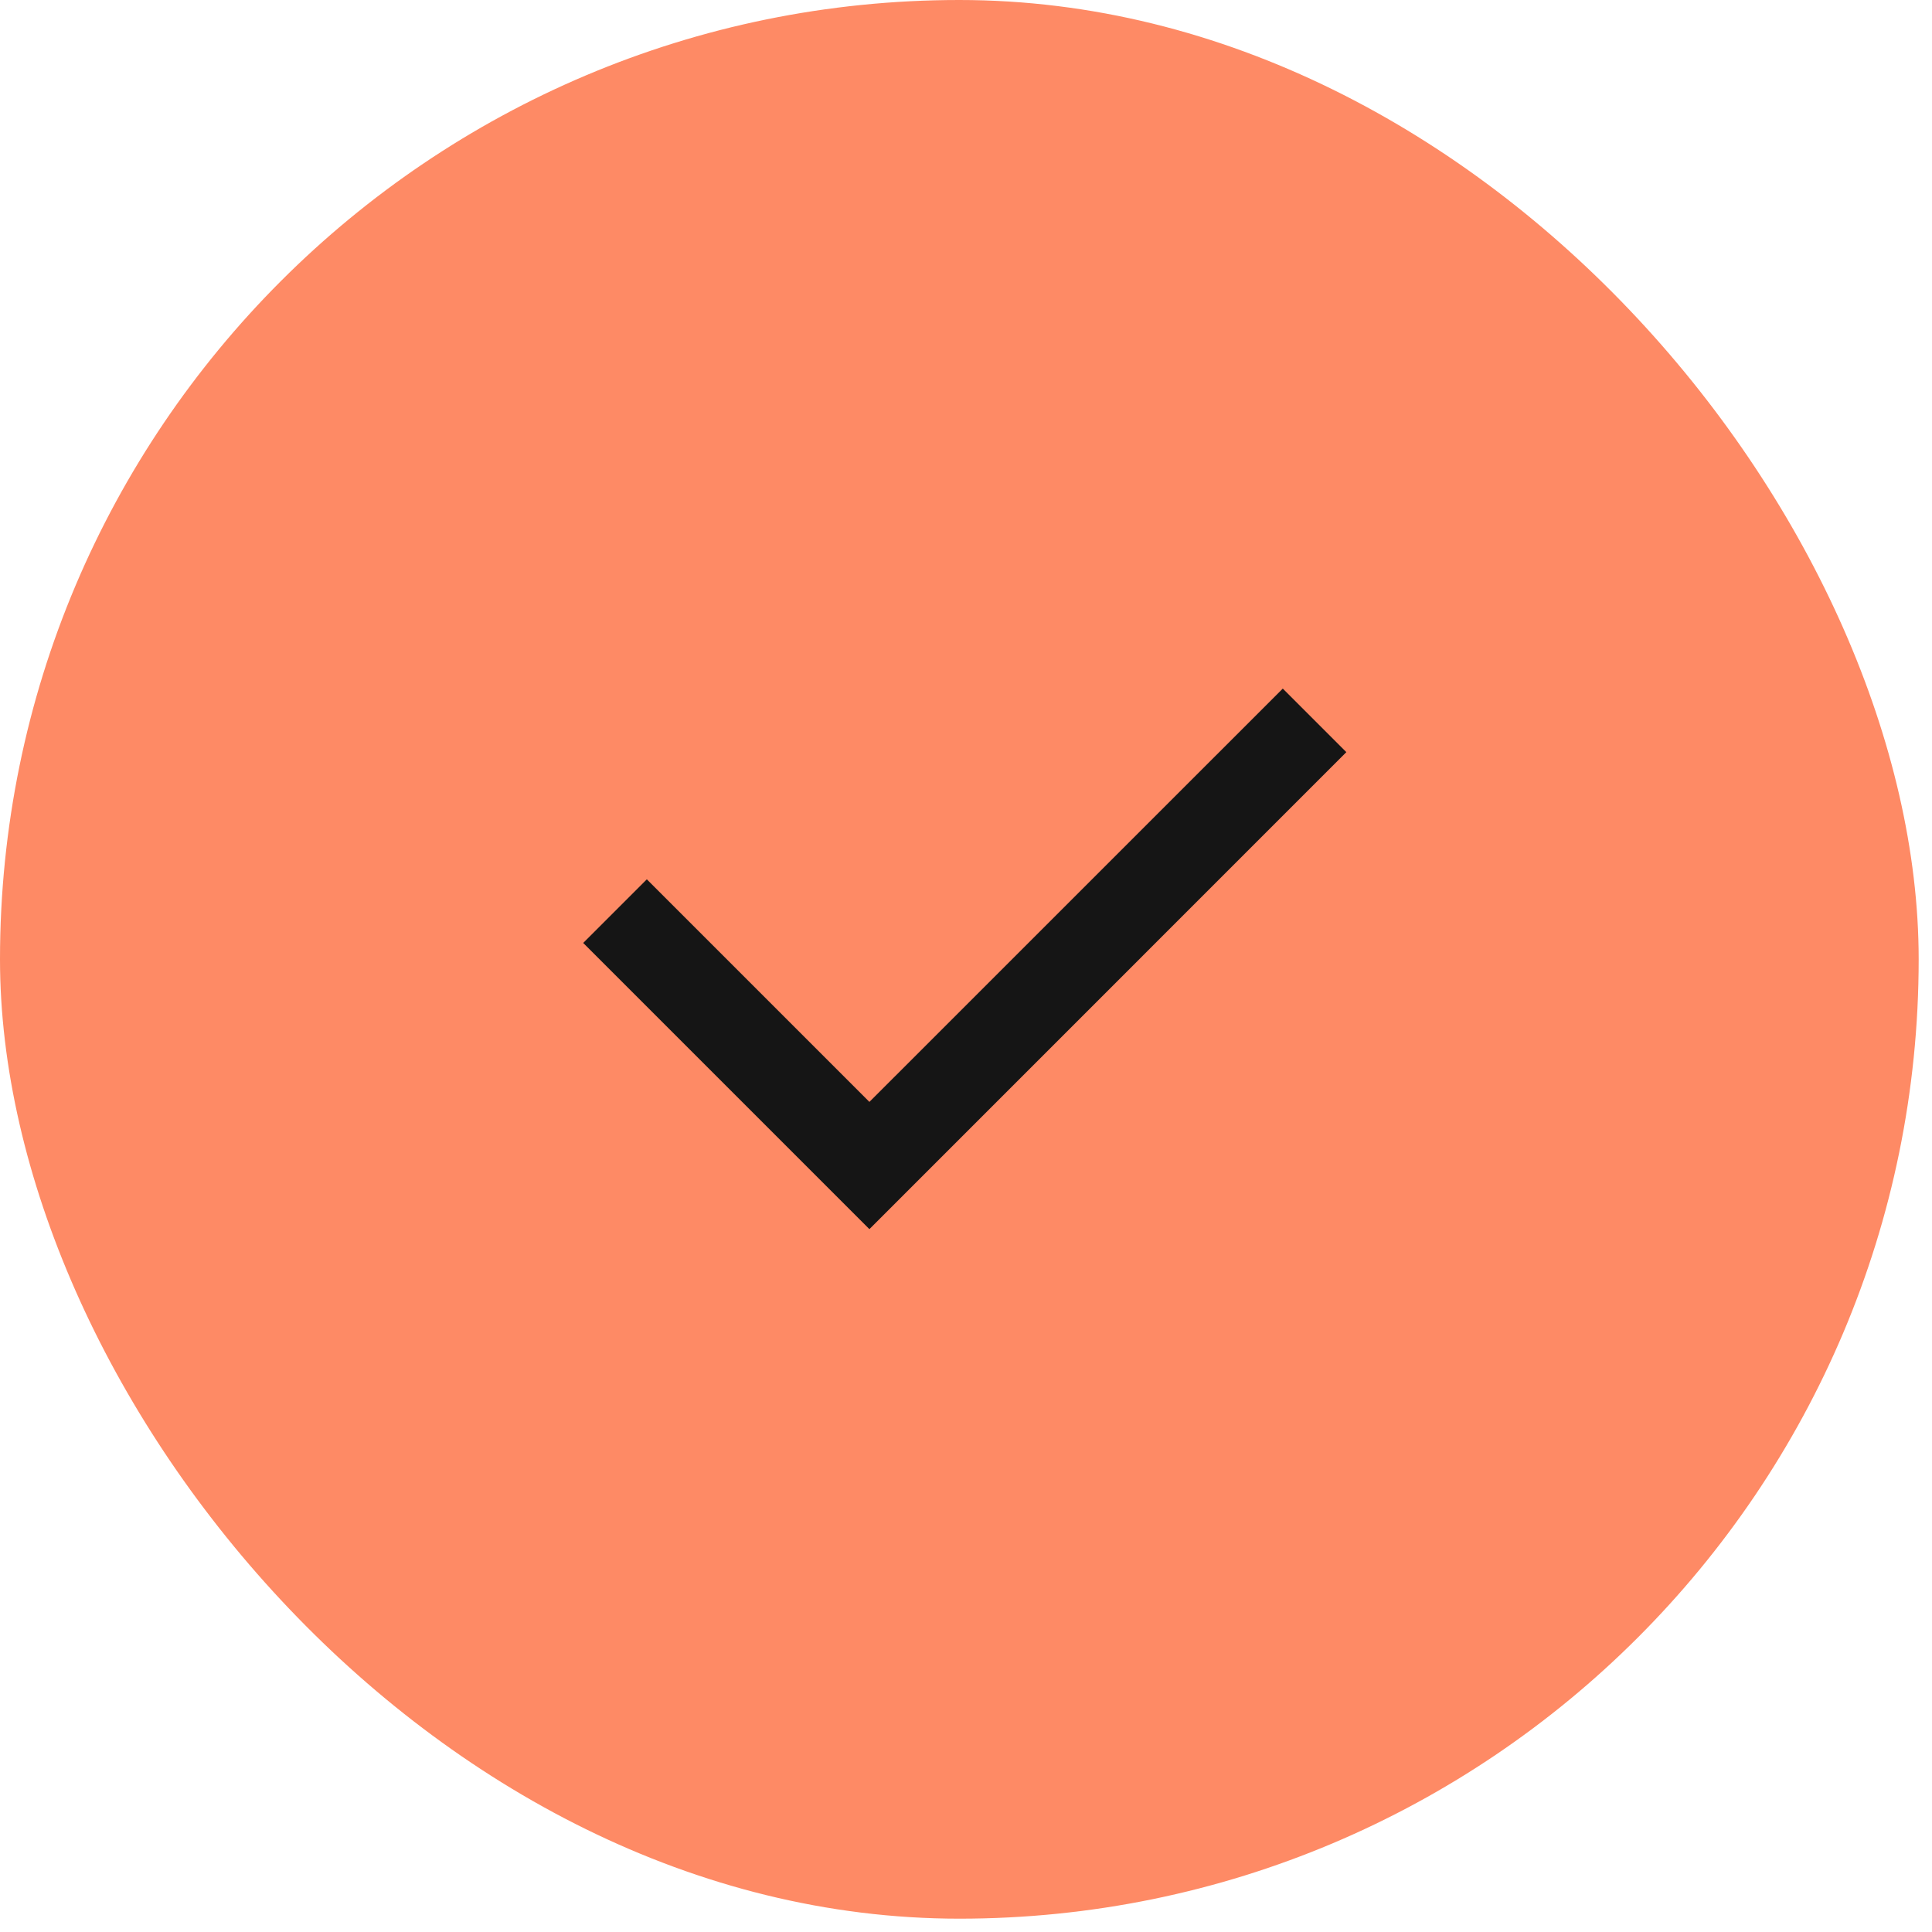 <svg width="29" height="29" viewBox="0 0 29 29" fill="none" xmlns="http://www.w3.org/2000/svg">
<rect width="28.8" height="28.8" rx="14.4" fill="#FE8A65"/>
<path d="M13.05 16.54L19.255 10.336L20.209 11.29L13.05 18.45L8.754 14.154L9.709 13.199L13.05 16.54Z" fill="#151515"/>
</svg>
